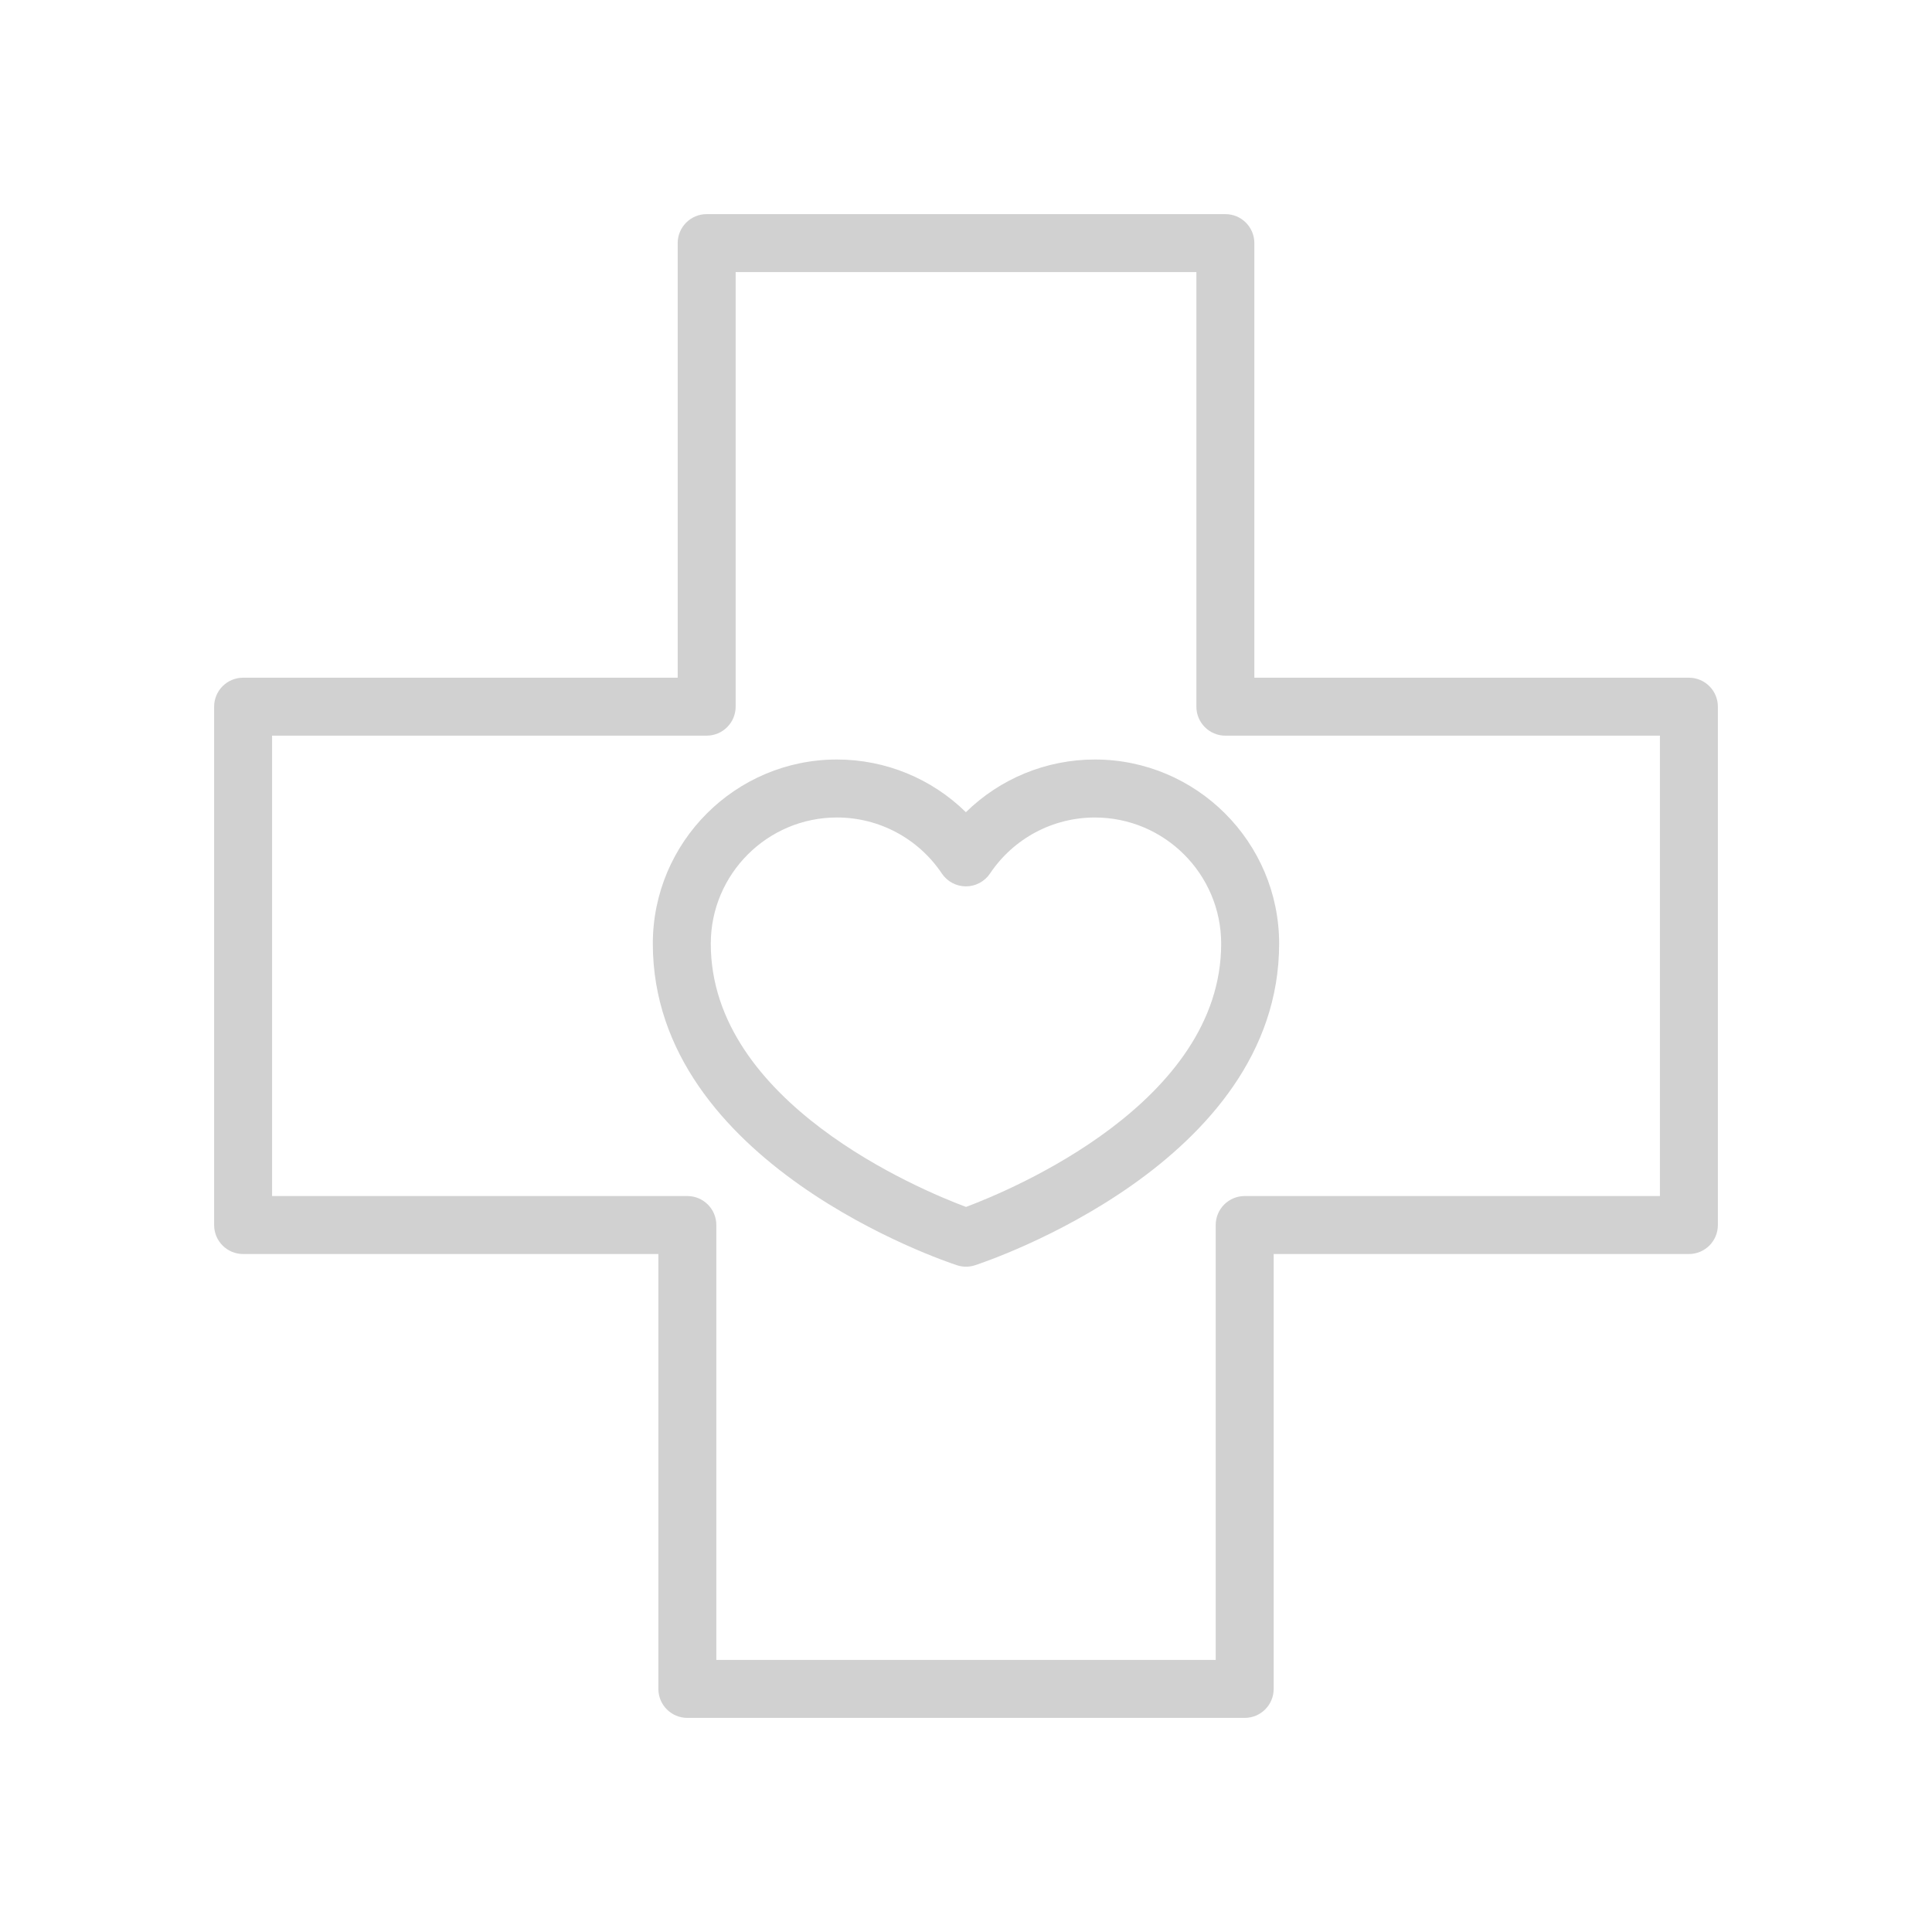 <svg xmlns="http://www.w3.org/2000/svg" xmlns:xlink="http://www.w3.org/1999/xlink" version="1.1" x="0px" y="0px" viewBox="0 0 100 100" enable-background="new 0 0 100 100" xml:space="preserve" aria-hidden="true" width="100px" height="100px" style="fill:url(#CerosGradient_idddb74debc);"><defs><linearGradient class="cerosgradient" data-cerosgradient="true" id="CerosGradient_idddb74debc" gradientUnits="userSpaceOnUse" x1="50%" y1="100%" x2="50%" y2="0%"><stop offset="0%" stop-color="#D1D1D1"/><stop offset="100%" stop-color="#D1D1D1"/></linearGradient><linearGradient/></defs><path d="M56.671,39.312c-2.525,0-4.91,0.994-6.676,2.727c-1.766-1.732-4.15-2.727-6.676-2.727c-5.254,0-9.529,4.276-9.529,9.532  c0,11.375,15.102,16.435,15.744,16.645c0.152,0.05,0.309,0.075,0.467,0.075c0.156,0,0.314-0.025,0.465-0.075  c0.643-0.21,15.742-5.271,15.742-16.646C66.206,43.587,61.929,39.312,56.671,39.312z M50.001,62.471  c-2.4-0.899-13.211-5.408-13.211-13.626c0-3.602,2.93-6.532,6.529-6.532c2.182,0,4.213,1.084,5.432,2.901  c0.279,0.415,0.746,0.664,1.246,0.664c0.5,0,0.967-0.25,1.246-0.665c1.217-1.815,3.246-2.899,5.428-2.899  c3.604,0,6.535,2.931,6.537,6.532C63.208,57.063,52.399,61.571,50.001,62.471z M87.417,35.078H64.925V12.583  c0-0.828-0.672-1.5-1.5-1.5H36.577c-0.828,0-1.5,0.672-1.5,1.5v22.495H12.583c-0.828,0-1.5,0.671-1.5,1.5v26.83  c0,0.829,0.672,1.5,1.5,1.5h21.494v22.51c0,0.829,0.672,1.5,1.5,1.5h28.848c0.828,0,1.5-0.671,1.5-1.5v-22.51h21.492  c0.828,0,1.5-0.671,1.5-1.5v-26.83C88.917,35.749,88.245,35.078,87.417,35.078z M85.917,61.907H64.425c-0.828,0-1.5,0.671-1.5,1.5  v22.51H37.077v-22.51c0-0.829-0.672-1.5-1.5-1.5H14.083v-23.83h22.494c0.828,0,1.5-0.672,1.5-1.5V14.083h23.848v22.495  c0,0.828,0.672,1.5,1.5,1.5h22.492V61.907z" style="fill:url(#CerosGradient_idddb74debc);"/></svg>
